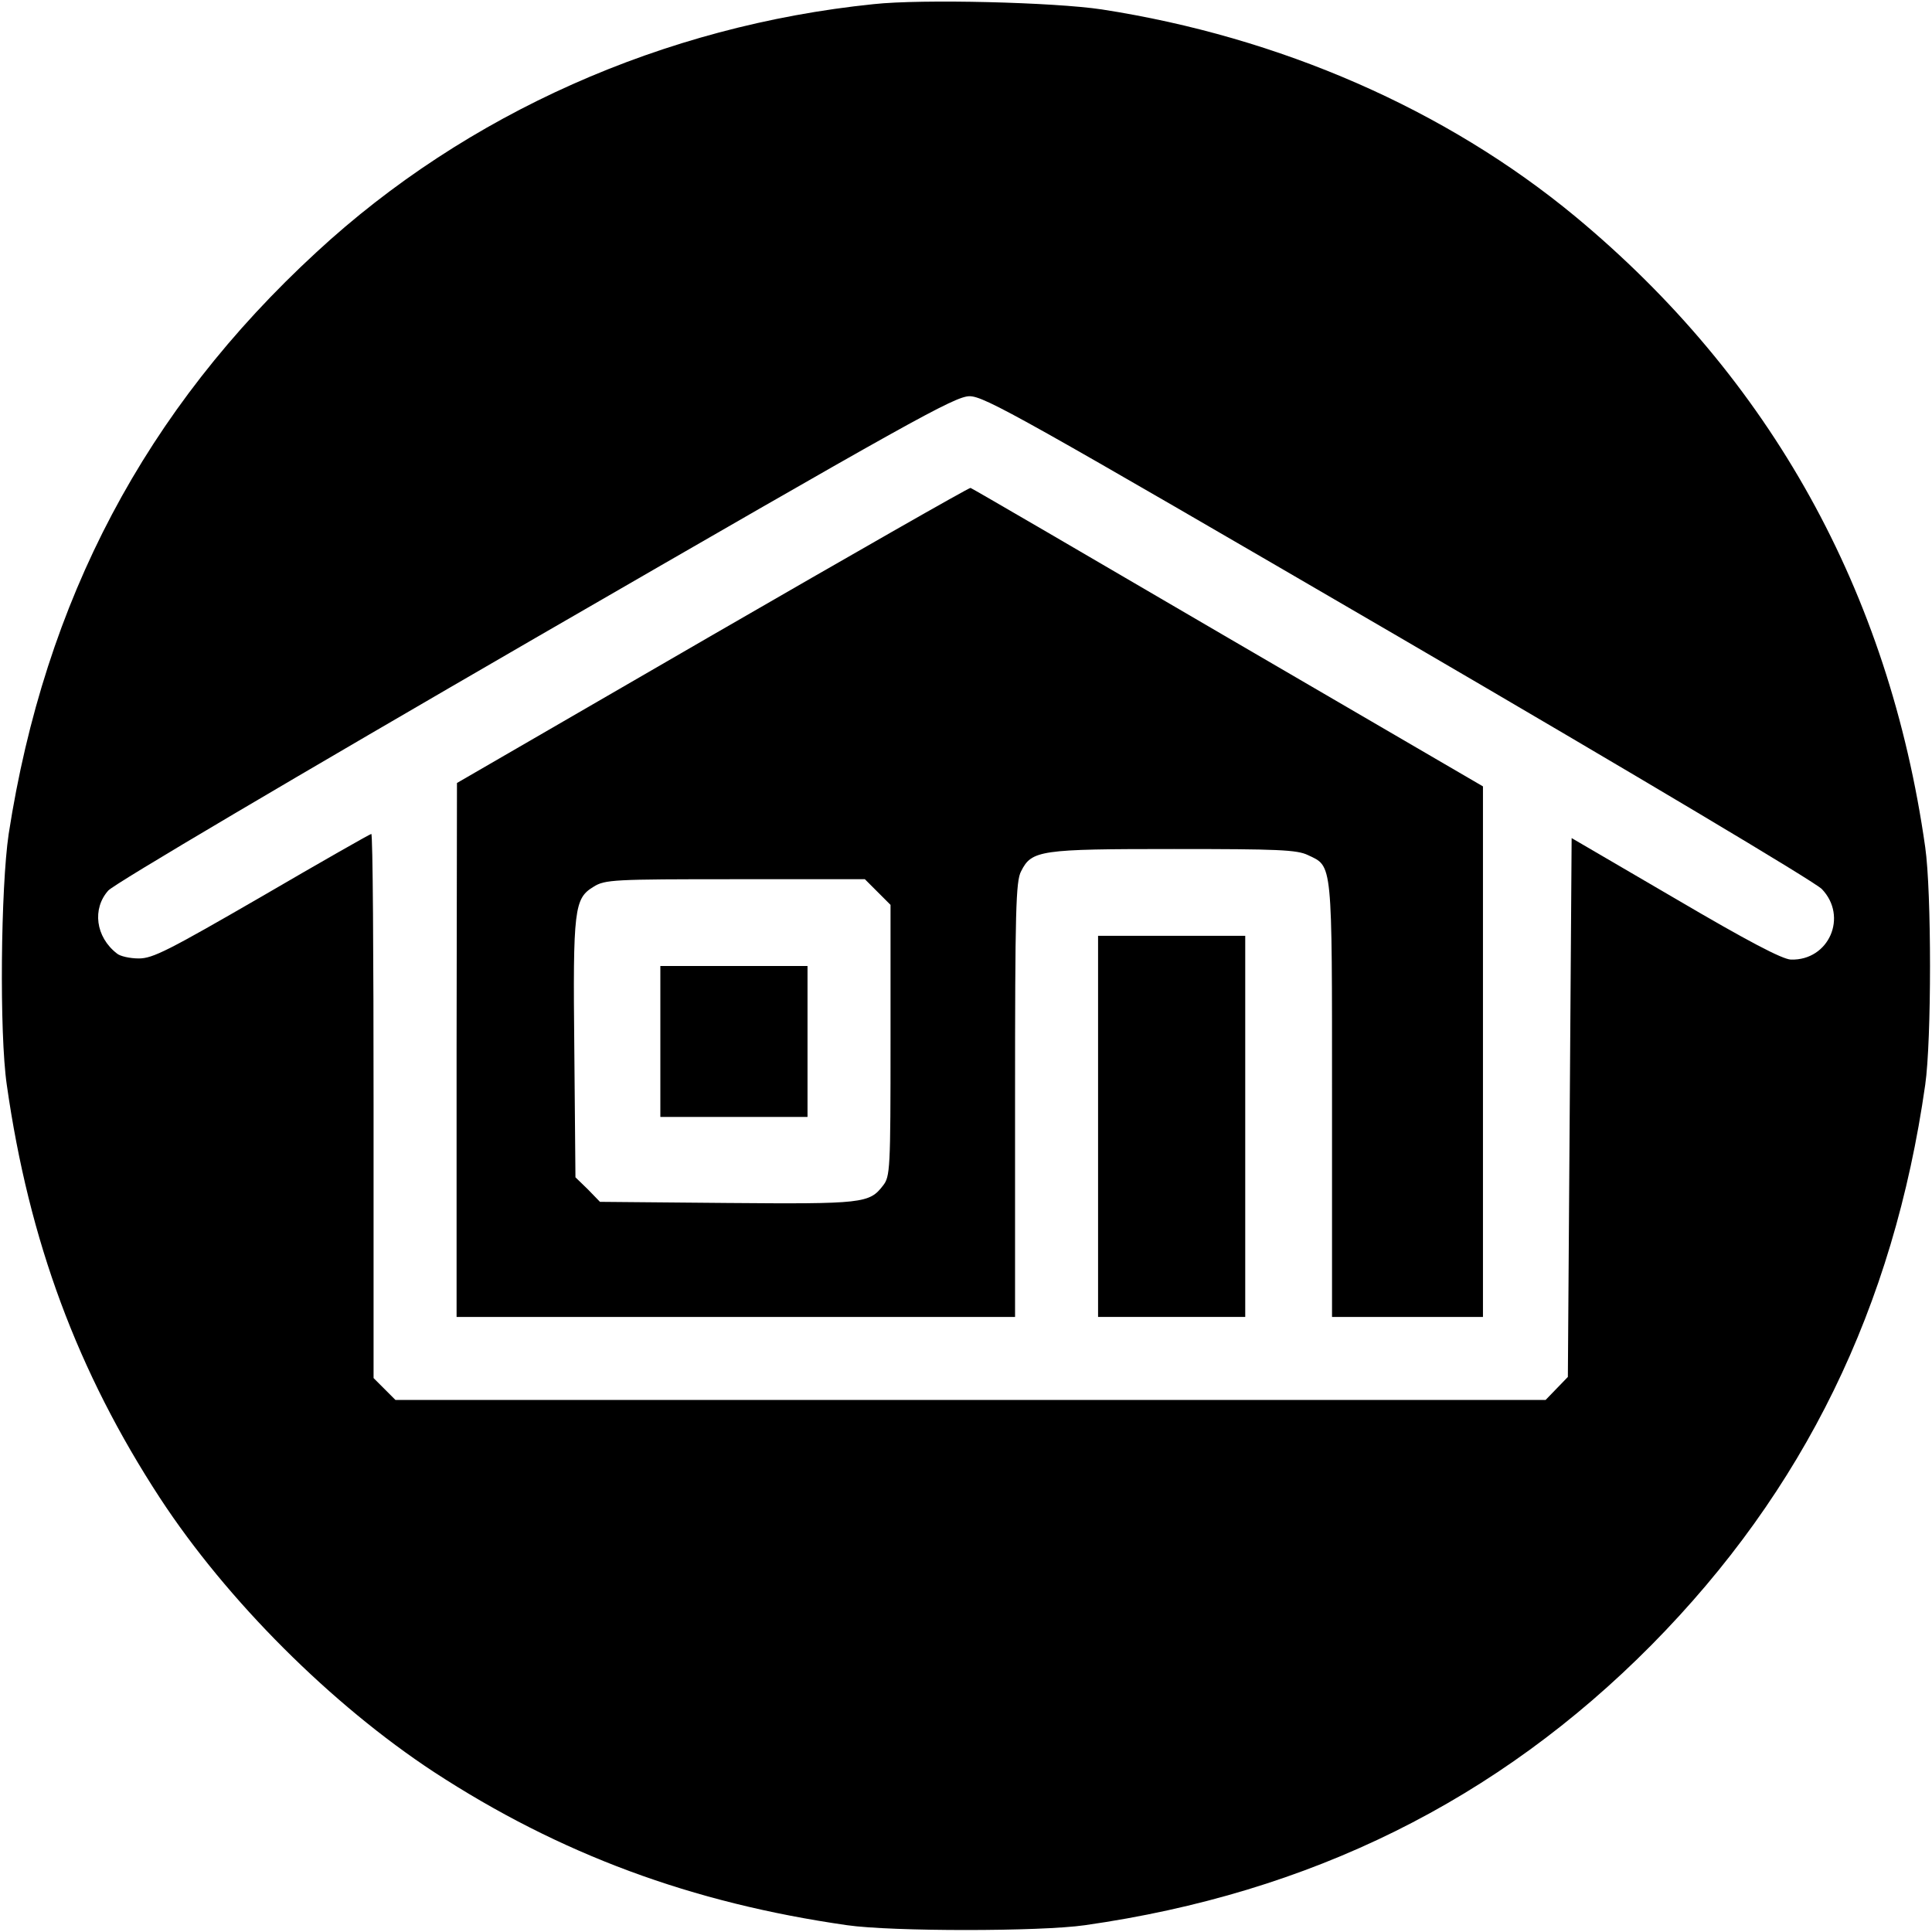<?xml version="1.0" standalone="no"?>
<!DOCTYPE svg PUBLIC "-//W3C//DTD SVG 20010904//EN"
 "http://www.w3.org/TR/2001/REC-SVG-20010904/DTD/svg10.dtd">
<svg version="1.0" xmlns="http://www.w3.org/2000/svg"
 width="512pt" height="512pt" viewBox="0 0 512 512"
 preserveAspectRatio="xMidYMid meet">
<g transform="translate(0,512) scale(0.1,-0.1)"
fill="#000000" stroke="none">
<path d="M2315 5109 c-556 -57 -1079 -290 -1476 -657 -454 -418 -720 -922
-816 -1542 -21 -142 -25 -528 -5 -665 59 -415 188 -761 406 -1095 178 -272
455 -548 726 -726 334 -218 683 -347 1095 -406 118 -17 512 -17 630 0 598 85
1094 331 1502 743 404 409 641 894 725 1484 17 118 17 512 0 630 -96 677 -410
1242 -927 1671 -343 284 -783 476 -1255 549 -126 19 -477 28 -605 14z m1389
-1675 c643 -375 1104 -650 1124 -670 70 -73 19 -190 -82 -187 -23 1 -113 48
-307 162 l-274 160 -5 -714 -5 -714 -29 -30 -30 -31 -1524 0 -1524 0 -29 29
-29 29 0 721 c0 397 -2 721 -6 721 -3 0 -133 -74 -289 -165 -249 -144 -290
-165 -327 -165 -24 0 -50 6 -58 13 -57 44 -66 119 -23 167 16 18 494 300 1133
670 993 574 1109 639 1149 640 40 0 134 -53 1135 -636z"/>
<path d="M1888 3437 l-677 -392 -1 -707 0 -708 740 0 740 0 0 575 c0 503 2
580 16 606 28 56 50 59 405 59 276 0 326 -2 355 -16 66 -31 64 -12 64 -649 l0
-575 200 0 200 0 0 703 0 703 -676 394 c-371 217 -678 396 -682 397 -4 1 -312
-175 -684 -390z m438 -681 l34 -34 0 -360 c0 -342 -1 -360 -20 -384 -36 -47
-53 -49 -413 -46 l-337 3 -32 33 -33 32 -3 338 c-4 375 0 401 51 432 30 19 53
20 375 20 l344 0 34 -34z"/>
<path d="M1750 2360 l0 -200 195 0 195 0 0 200 0 200 -195 0 -195 0 0 -200z"/>
<path d="M2910 2135 l0 -505 195 0 195 0 0 505 0 505 -195 0 -195 0 0 -505z"/>
</g>
</svg>
